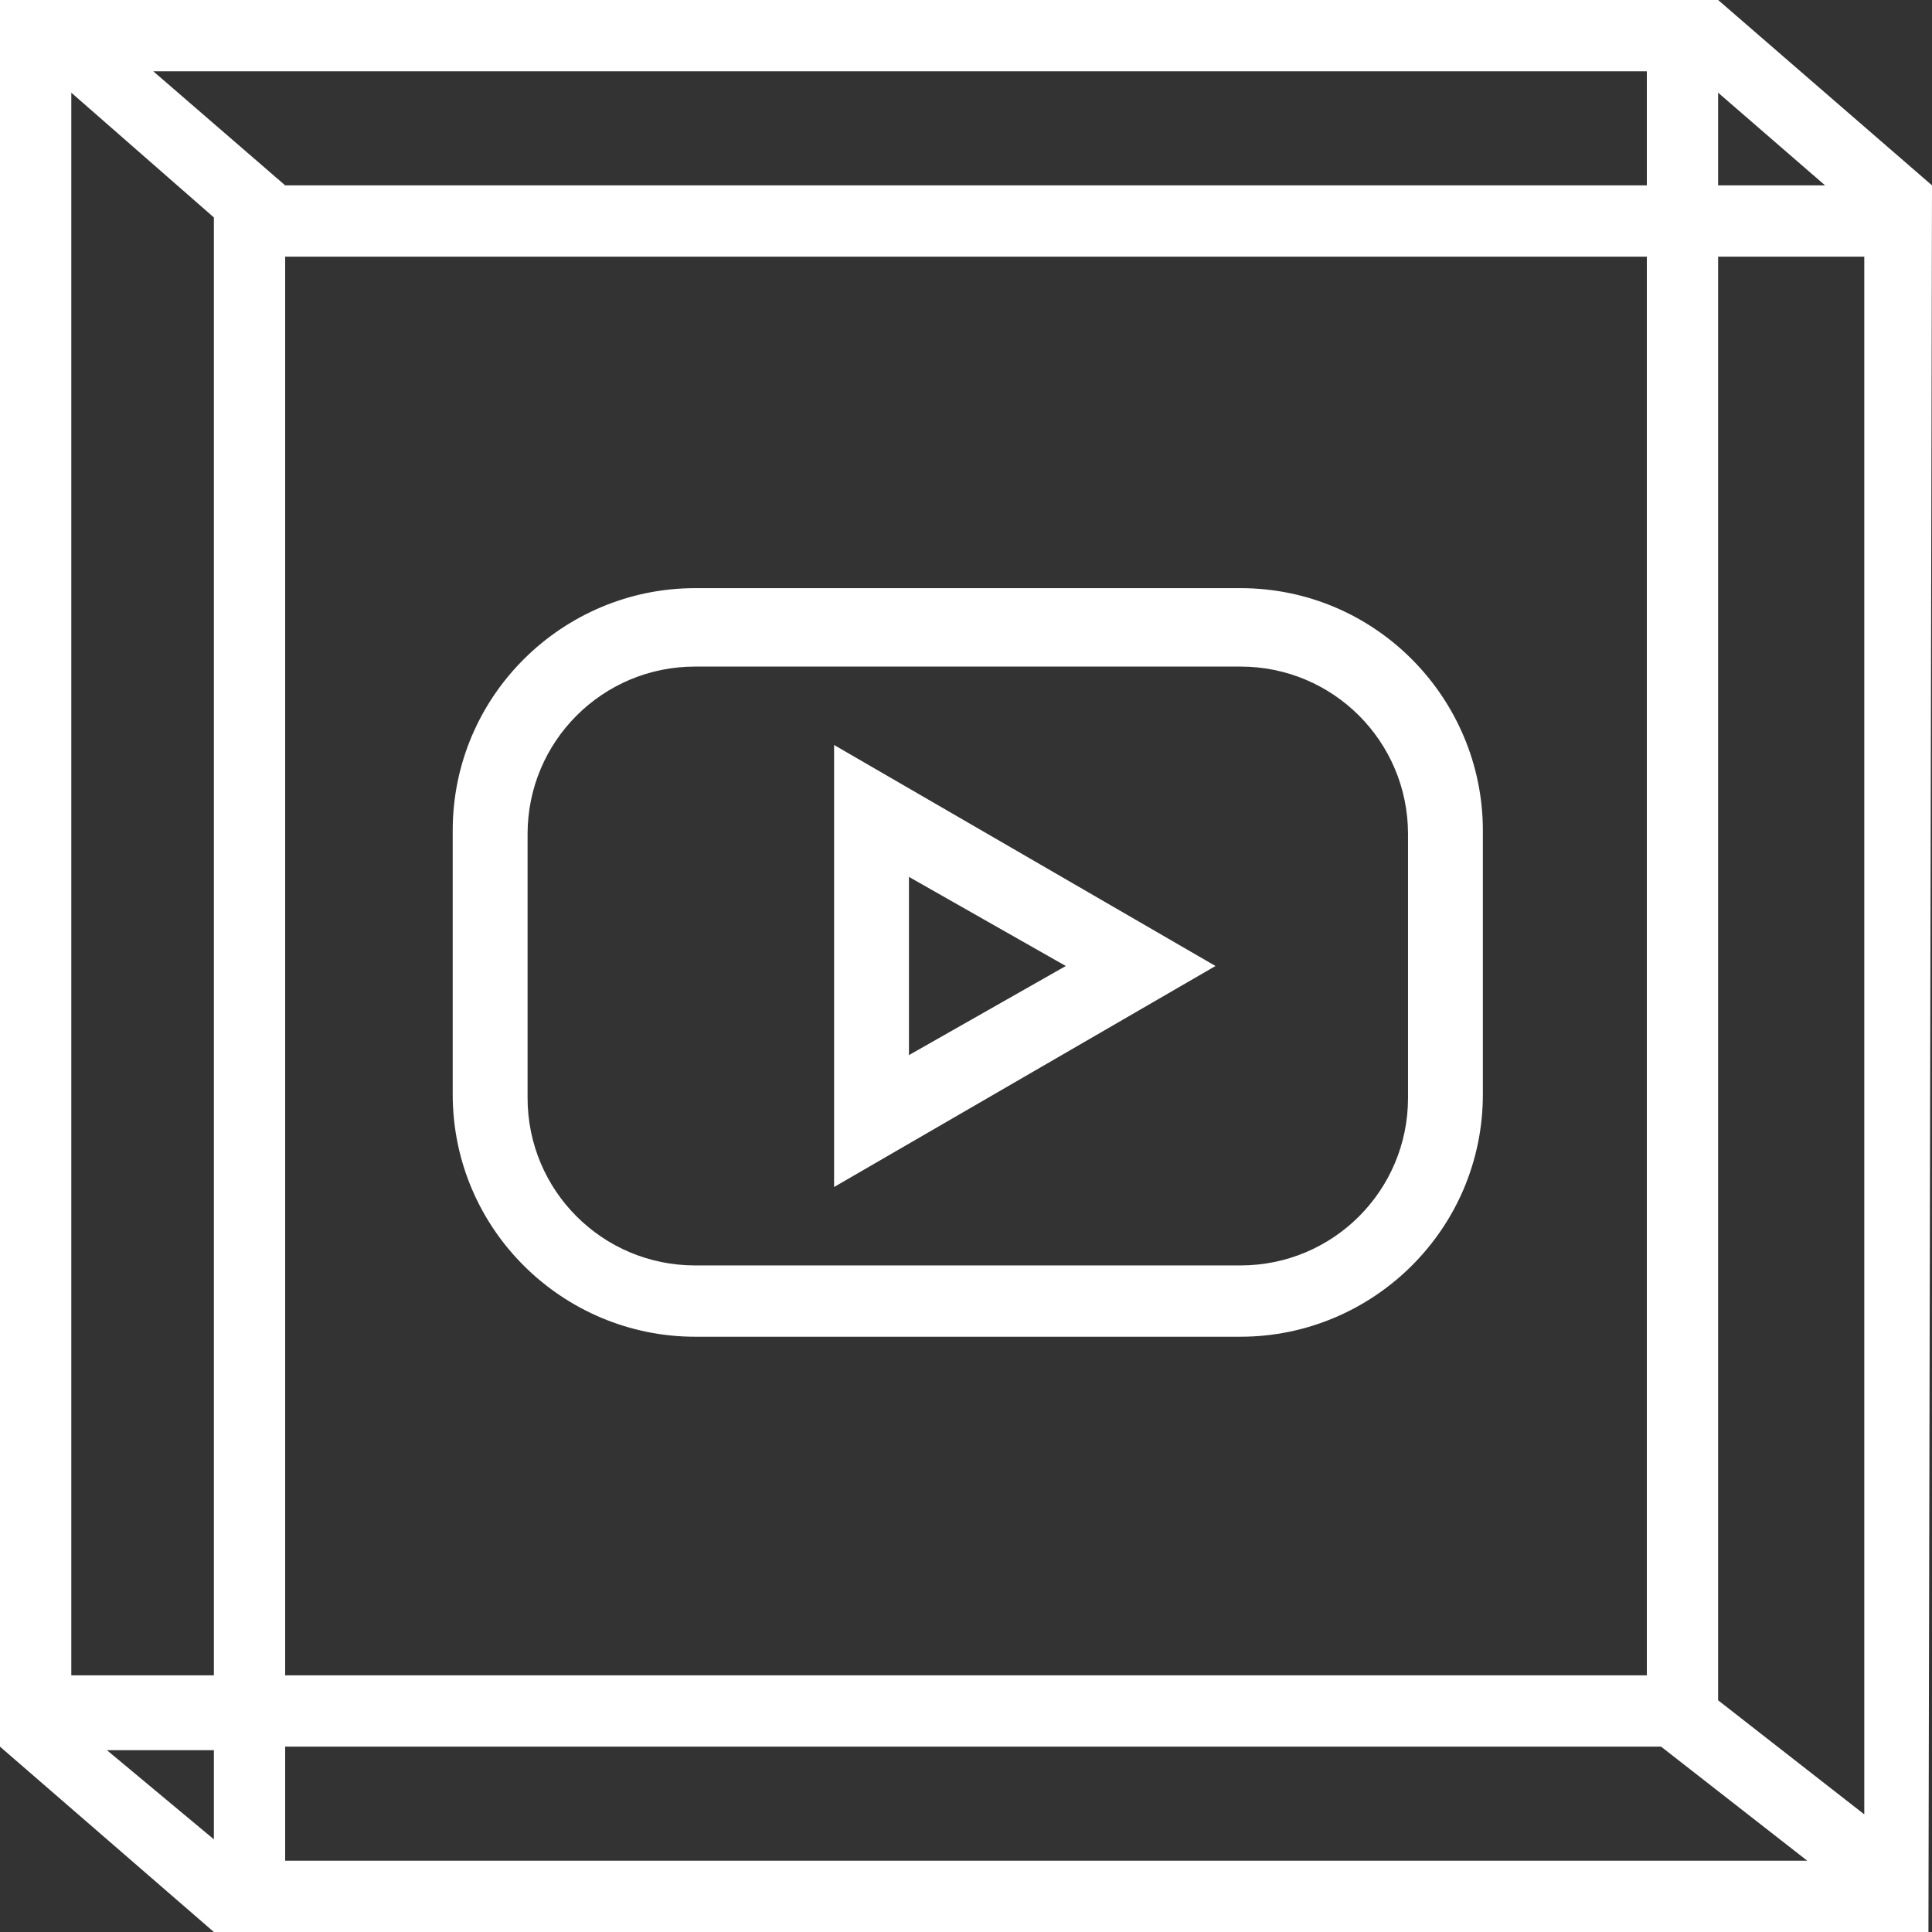 <svg width="115" height="115" viewBox="0 0 115 115" fill="none" xmlns="http://www.w3.org/2000/svg">
<rect x="0" y="0" width="115" height="115" fill="#333333" stroke="none"/>
<path d="M115 11.033L102.269 0H0V103.967L12.731 115H114.788L115 11.033ZM102.269 5.517L108.635 11.033H102.269V5.517ZM12.731 109.483L6.365 104.179H12.731V109.483ZM12.731 99.723H4.244V5.517L12.731 12.943V99.723ZM9.124 4.244H98.026V11.033H16.974L9.124 4.244ZM98.026 99.723H16.974V15.277H98.026V99.723ZM16.974 110.756V103.967H98.874L107.574 110.756H16.974ZM110.969 107.998L102.269 101.208V15.277H110.969V107.998Z" fill="white"/>
<path d="M41.375 79.567H73.838C81.689 79.567 88.266 73.201 88.266 65.138V49.437C88.266 41.587 81.901 35.009 73.838 35.009H41.375C33.525 35.009 26.947 41.375 26.947 49.437V65.138C26.947 73.201 33.525 79.567 41.375 79.567ZM31.403 49.65C31.403 44.133 35.859 39.677 41.375 39.677H73.838C79.355 39.677 83.811 44.133 83.811 49.65V65.351C83.811 70.867 79.355 75.323 73.838 75.323H41.375C35.859 75.323 31.403 70.867 31.403 65.351V49.65Z" fill="white"/>
<path d="M49.648 44.345V70.655L72.351 57.5L49.648 44.345ZM54.104 52.196L63.44 57.5L54.104 62.804V52.196Z" fill="white"/>
</svg>
